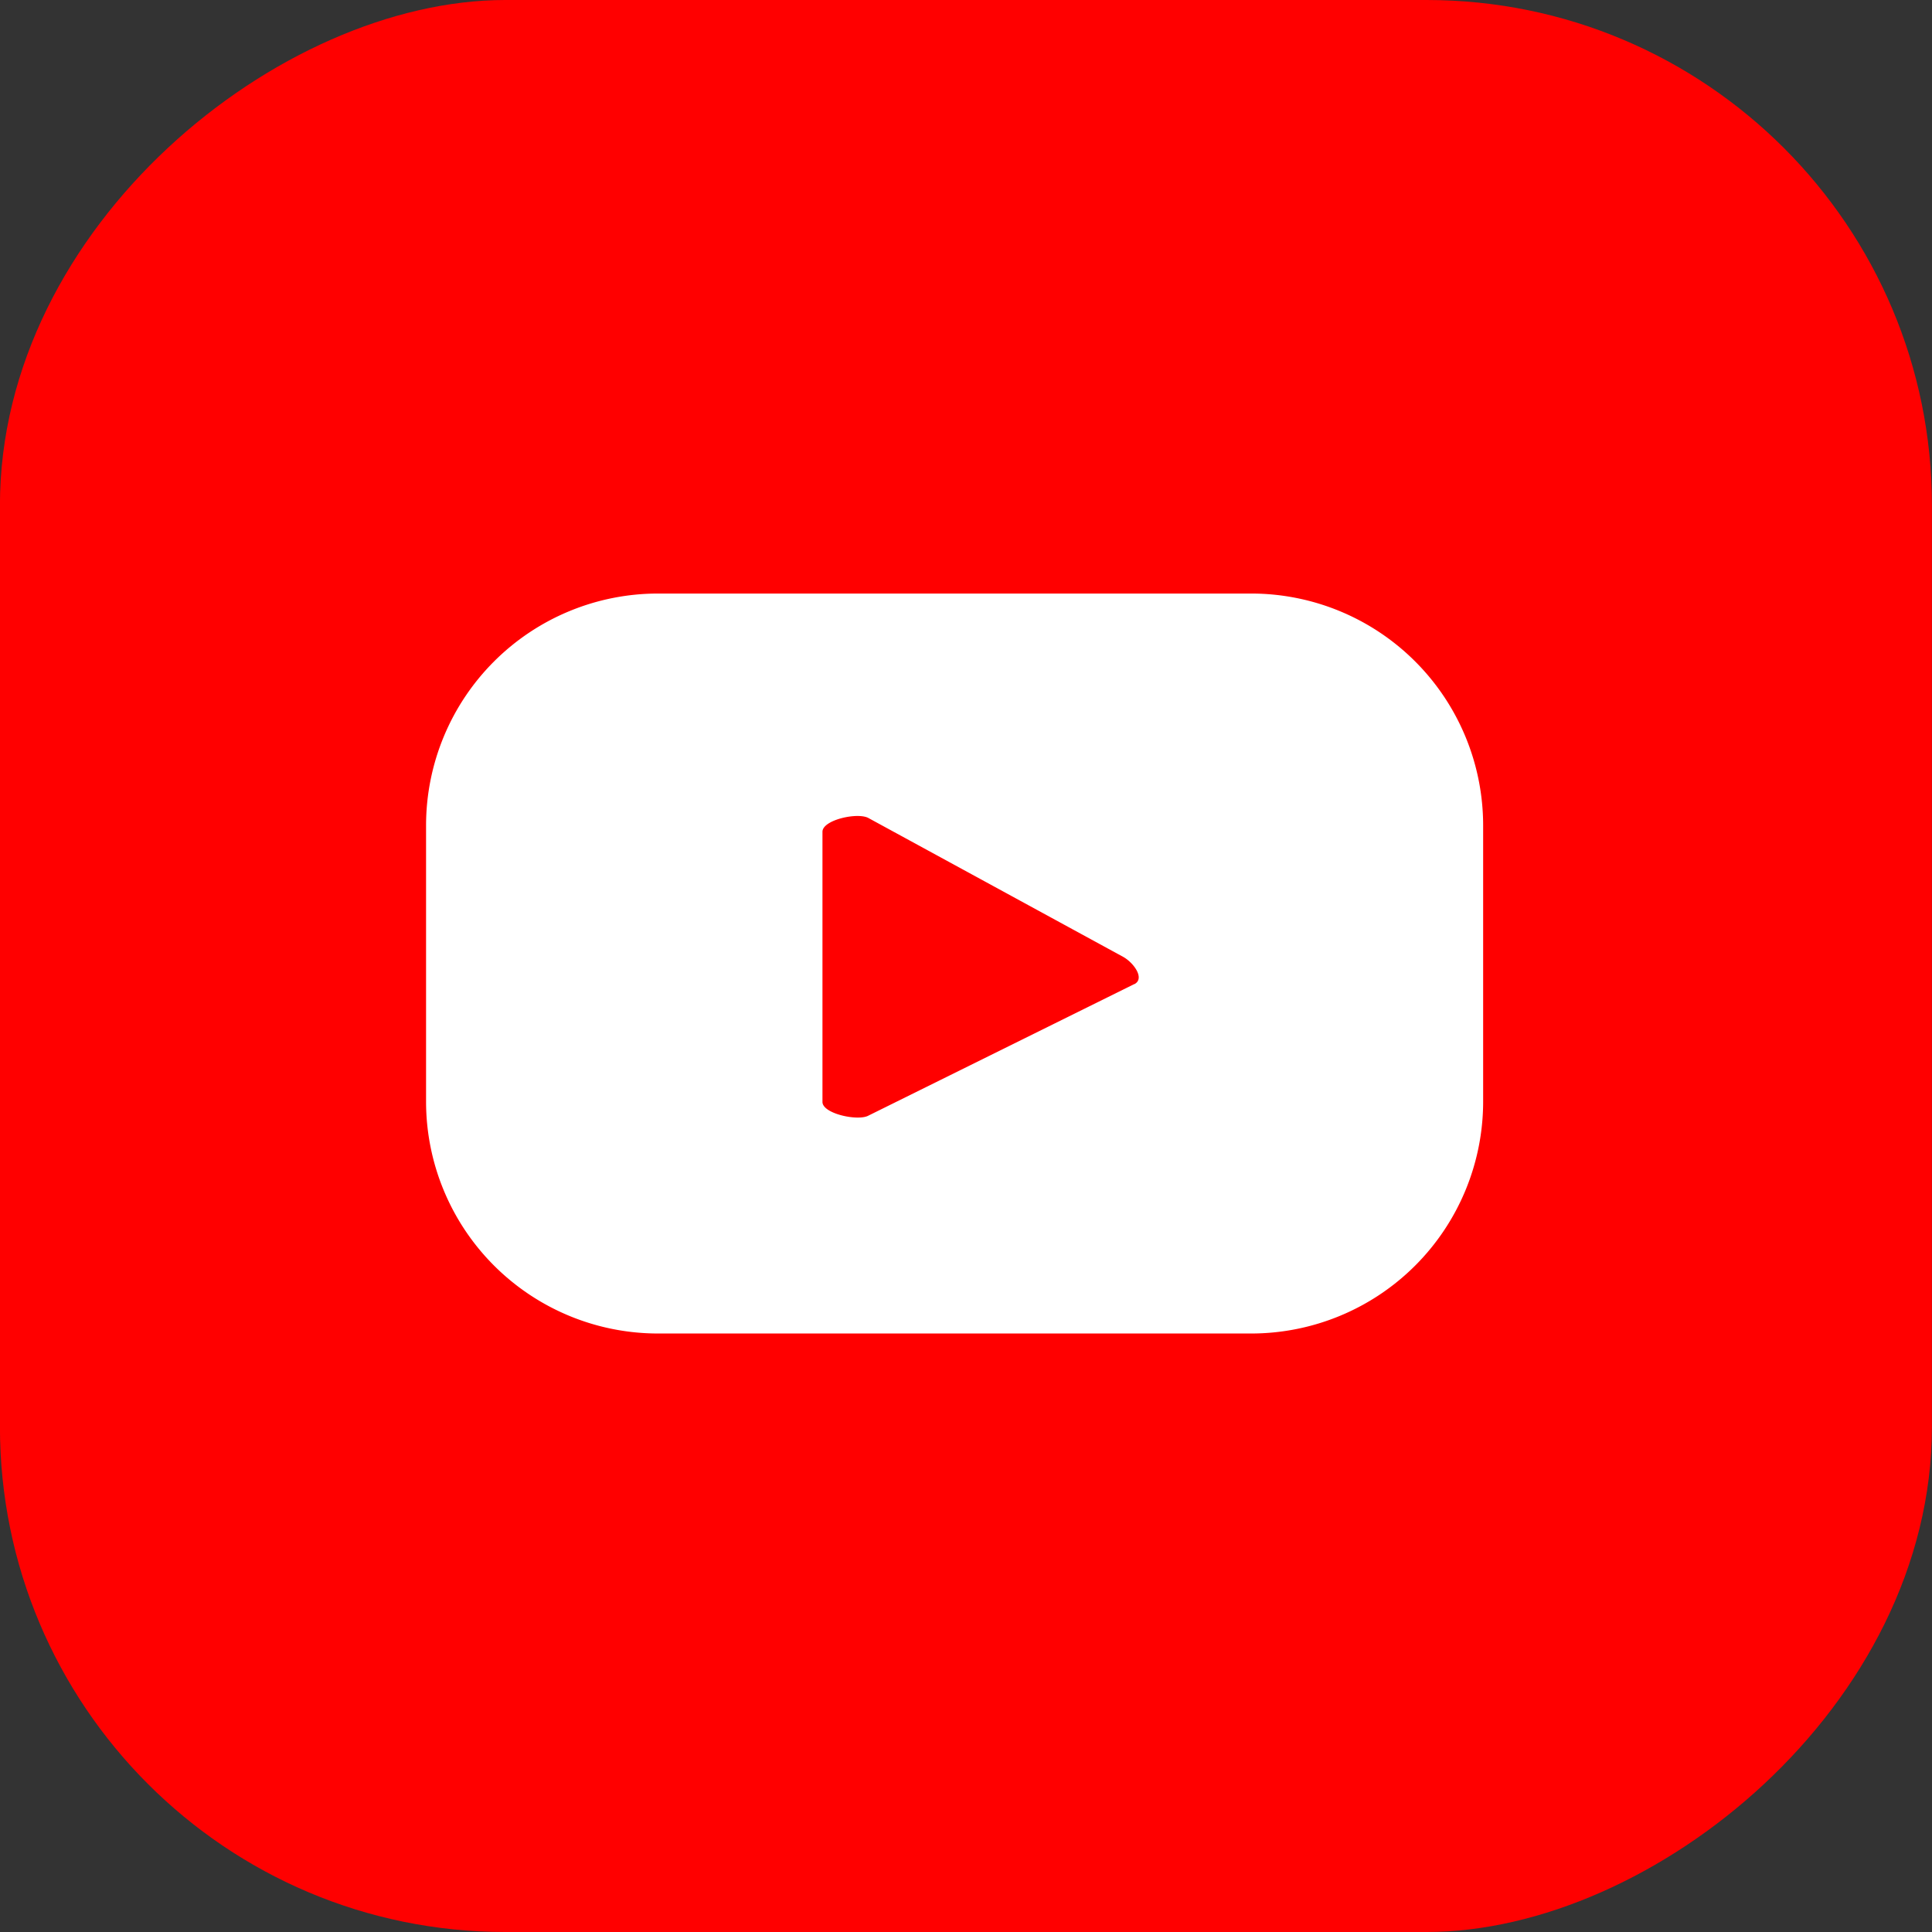 <svg xmlns="http://www.w3.org/2000/svg" width="29.243" height="29.243" viewBox="0 0 29.243 29.243">
  <rect x="0" y="0" width="29.243" height="29.243" fill="#333333" stroke="none"/>
  <g id="y_icon" data-name="y icon" transform="translate(-77.187 -102.087)">
    <rect id="Rectangle_989" data-name="Rectangle 989" width="29.243" height="29.243" rx="7.649" transform="translate(106.429 102.087) rotate(90)" fill="red"/>
    <path id="Path_40093" data-name="Path 40093" d="M99.636,114.582a3.511,3.511,0,0,0-3.511-3.511H87.147a3.511,3.511,0,0,0-3.511,3.511v4.178a3.511,3.511,0,0,0,3.511,3.511h8.978a3.511,3.511,0,0,0,3.511-3.511Zm-5.28,2.4-4.026,1.992c-.158.085-.694-.029-.694-.208v-4.089c0-.182.541-.3.7-.206l3.853,2.1C94.35,116.662,94.52,116.9,94.356,116.984Z" fill="#fff"/>
  </g>
</svg>
